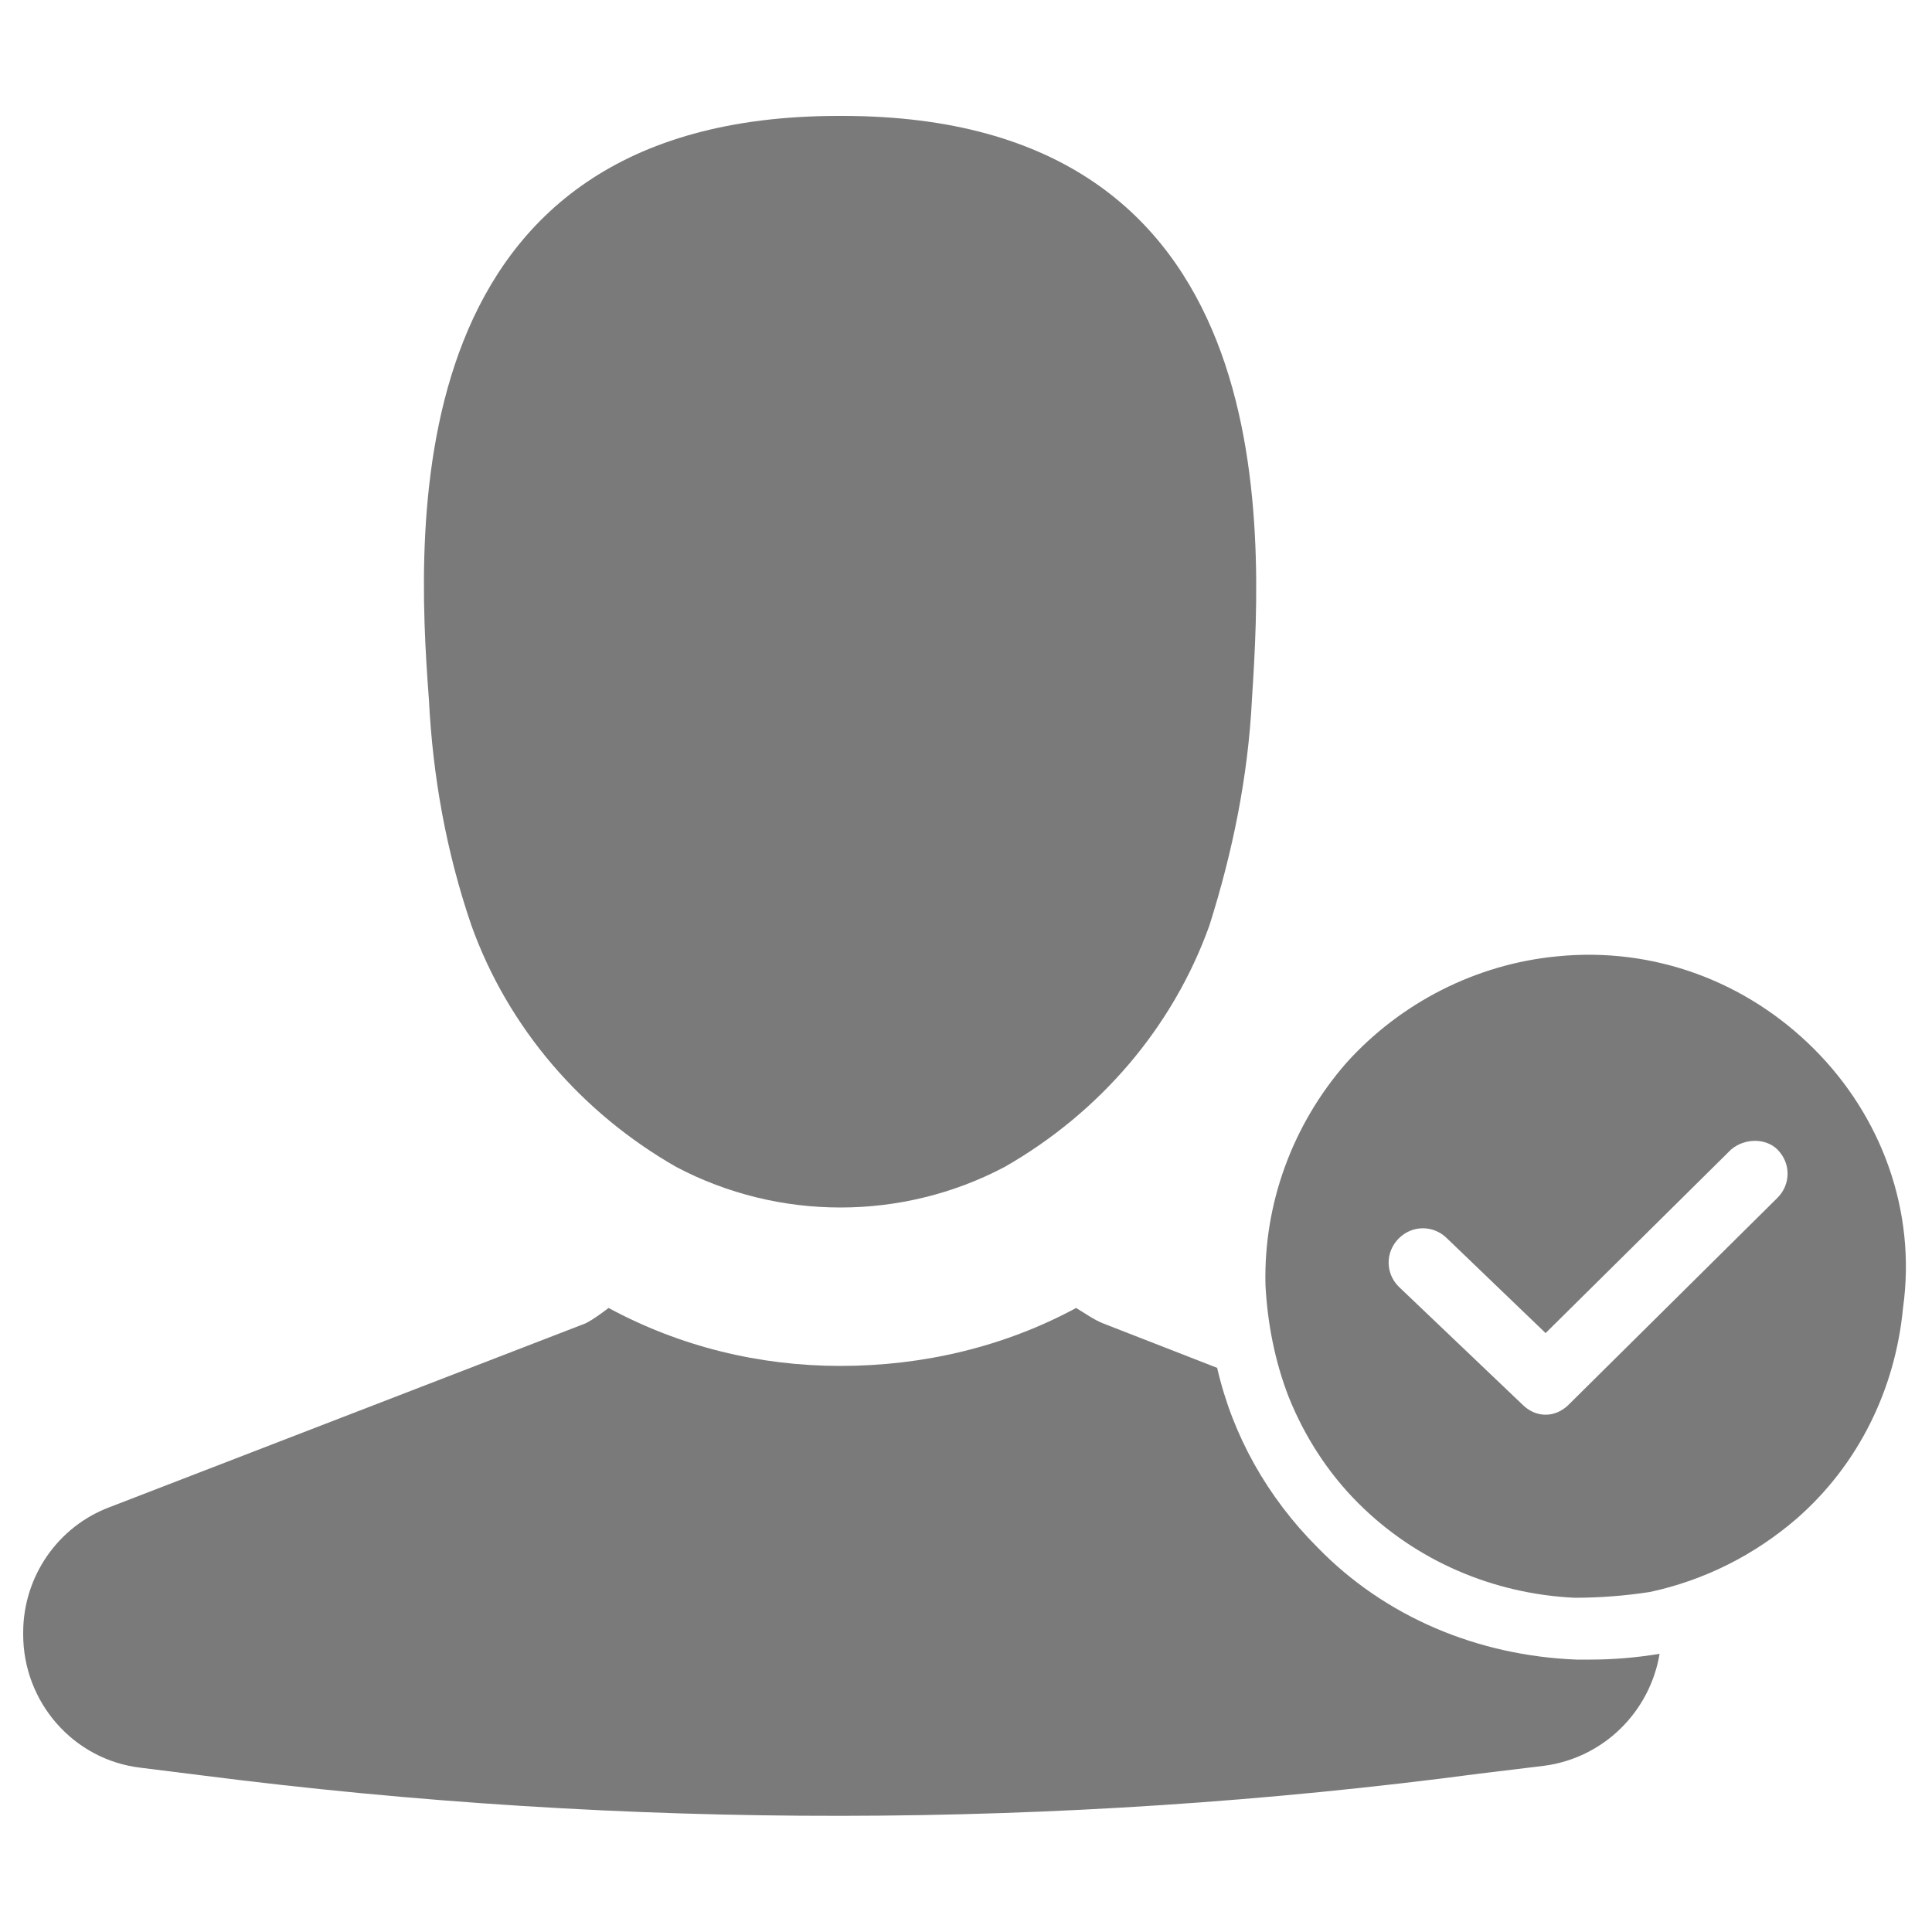 <svg xmlns='http://www.w3.org/2000/svg' xmlns:xlink='http://www.w3.org/1999/xlink' id='Layer_1' x='0px' y='0px' viewBox='0 0 100 100' style='enable-background:new 0 0 100 100;fill: #7a7a7a;' xml:space='preserve'><g><path d='M81.6,85.9c-5.1-0.2-9.9-2.2-13.4-5.8c-2.6-2.6-4.4-5.8-5.2-9.3l-5.9-2.3c-0.5-0.2-0.9-0.5-1.4-0.8c-3.7,2-7.9,3-12.2,3 c-4.2,0-8.3-1-12-3c-0.4,0.3-0.8,0.6-1.2,0.8L5.7,78c-2.7,1-4.5,3.6-4.5,6.5v0.1c0,3.5,2.6,6.5,6.1,6.9l3.2,0.4 c21.9,2.8,44.2,2.8,66.1-0.1l3.3-0.4c3.1-0.4,5.5-2.8,6-5.8c-1.2,0.2-2.4,0.3-3.6,0.3C82,85.9,81.8,85.9,81.6,85.9z'></path><path d='M22.2,36.2c0.2,4,0.9,7.9,2.2,11.7c1.9,5.3,5.7,9.7,10.6,12.5c5.3,2.8,11.7,2.8,17,0c4.9-2.8,8.7-7.2,10.6-12.5 c1.2-3.8,2-7.7,2.2-11.7C65.4,27,66.4,6,43.6,6l0,0c0,0-0.1,0-0.1,0s-0.1,0-0.1,0C20.6,6,21.5,27,22.2,36.2L22.2,36.2z'></path><path d='M93.9,54.3c-3.5-3.5-8.3-5.3-13.3-4.8c-4.2,0.4-8.1,2.4-10.9,5.5c-2.8,3.2-4.3,7.3-4.2,11.5c0.1,2,0.5,4,1.2,5.8 c0.8,2,2,3.9,3.6,5.5c3,3,7,4.7,11.2,4.9c1.3,0,2.6-0.1,3.9-0.3c2.8-0.6,5.4-1.9,7.6-3.8c3.2-2.8,5.1-6.7,5.5-10.9 C99.2,62.7,97.4,57.8,93.9,54.3z M92,62L92,62L81.2,72.7c-0.7,0.7-1.7,0.7-2.4,0l-6.4-6.1c-0.7-0.7-0.7-1.8,0-2.5 c0.7-0.7,1.8-0.7,2.5,0l5.1,4.9l9.6-9.5c0.7-0.6,1.8-0.6,2.4,0C92.7,60.2,92.7,61.3,92,62z'></path></g></svg>